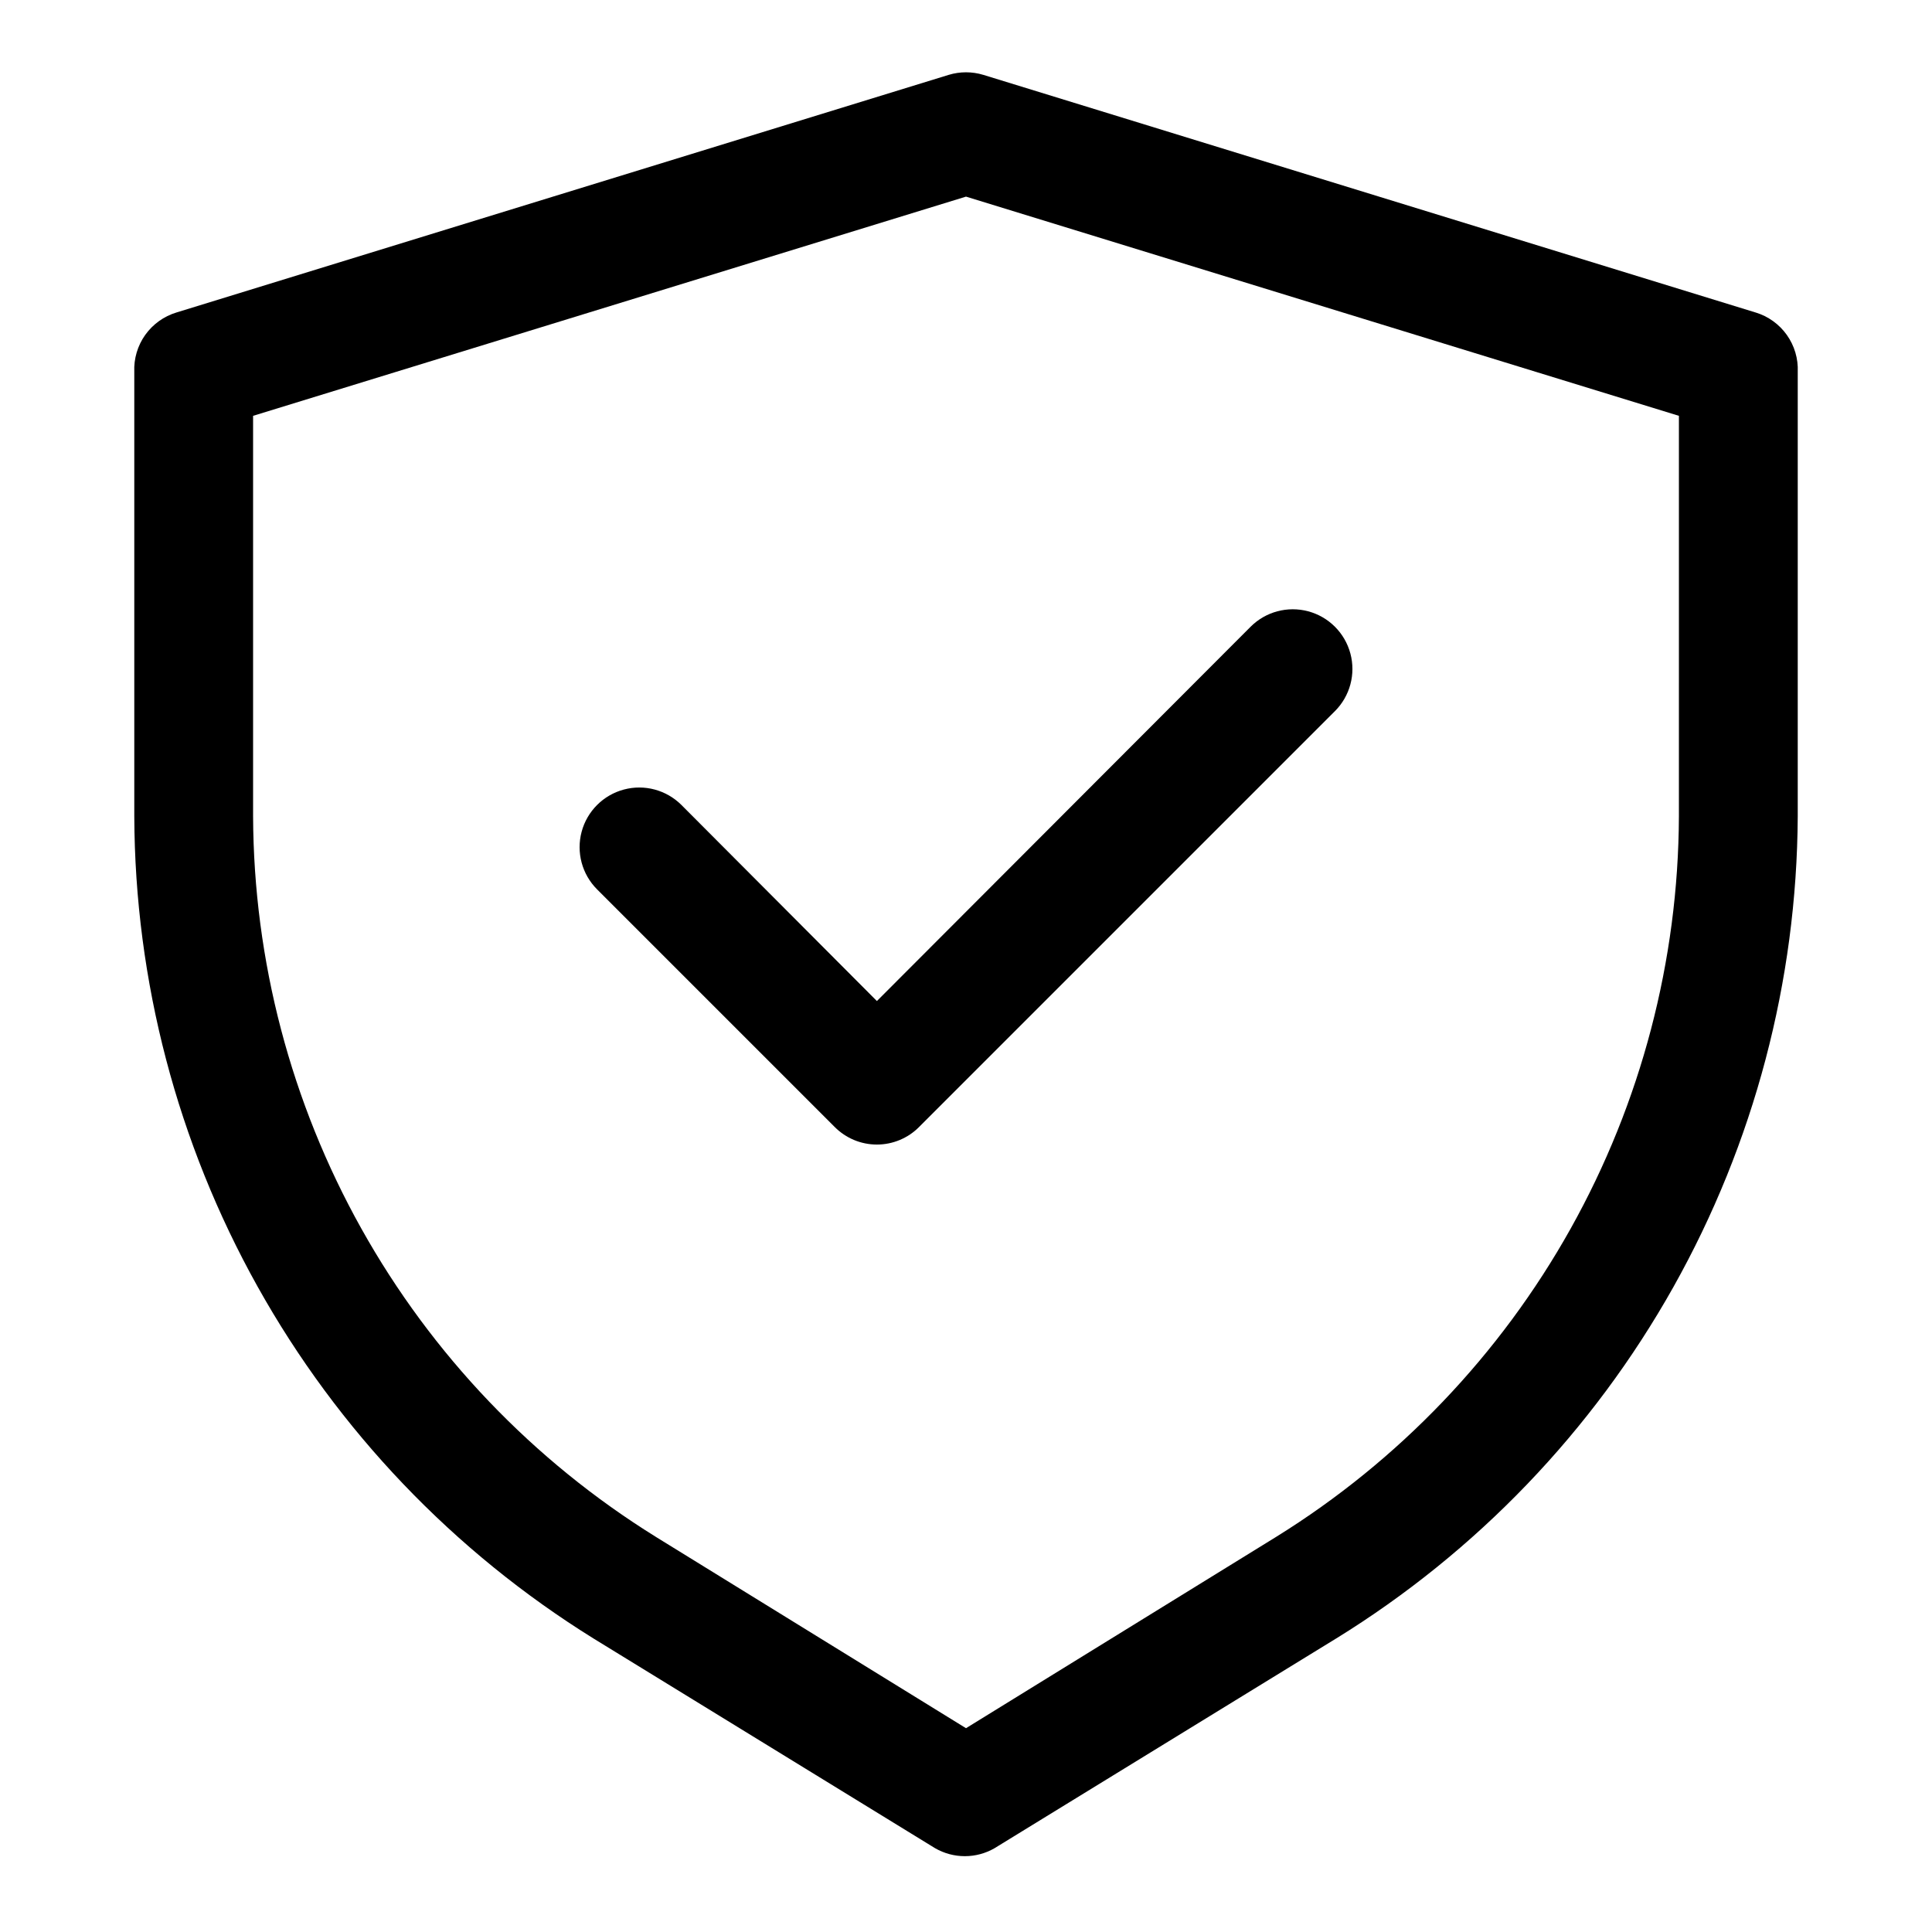 <?xml version="1.0" encoding="UTF-8"?>
<!-- Uploaded to: ICON Repo, www.svgrepo.com, Generator: ICON Repo Mixer Tools -->
<svg fill="#000000" width="800px" height="800px" version="1.1" viewBox="144 144 512 512" xmlns="http://www.w3.org/2000/svg">
 <g>
  <path d="m609.24 226.81-204.67-62.977h-0.004c-2.977-0.898-6.152-0.898-9.129 0l-204.67 62.977c-3.348 1.012-6.262 3.109-8.289 5.957-2.023 2.852-3.039 6.297-2.891 9.789v117.77c0.156 43.656 11.406 86.559 32.695 124.67 21.289 38.117 51.918 70.195 89.008 93.227l90.527 55.578v-0.004c2.391 1.383 5.109 2.109 7.871 2.109 2.766 0 5.481-0.727 7.871-2.109l90.527-55.578v0.004c37.207-22.957 67.961-55 89.363-93.121 21.398-38.121 32.746-81.062 32.969-124.78v-117.77c0.152-3.492-0.867-6.938-2.891-9.789-2.023-2.848-4.941-4.945-8.285-5.957zm-20.312 133.51c-0.148 38.27-10.02 75.875-28.691 109.28s-45.531 61.516-78.051 81.691l-82.184 50.699-82.184-50.695v-0.004c-32.523-20.176-59.379-48.285-78.051-81.691-18.676-33.406-28.547-71.012-28.695-109.28v-106.12l188.93-58.094 188.93 58.094z"/>
  <path d="m324.59 357.33c-3.996-3.992-9.816-5.555-15.27-4.09-5.457 1.461-9.719 5.723-11.18 11.176-1.461 5.457 0.098 11.277 4.09 15.27l62.977 62.977c2.957 2.981 6.981 4.656 11.18 4.656 4.199 0 8.223-1.676 11.18-4.656l110.21-110.21c3.992-3.992 5.555-9.816 4.09-15.27-1.461-5.457-5.723-9.719-11.176-11.18-5.457-1.461-11.277 0.098-15.27 4.094l-99.031 99.188z"/>
 </g>
</svg>